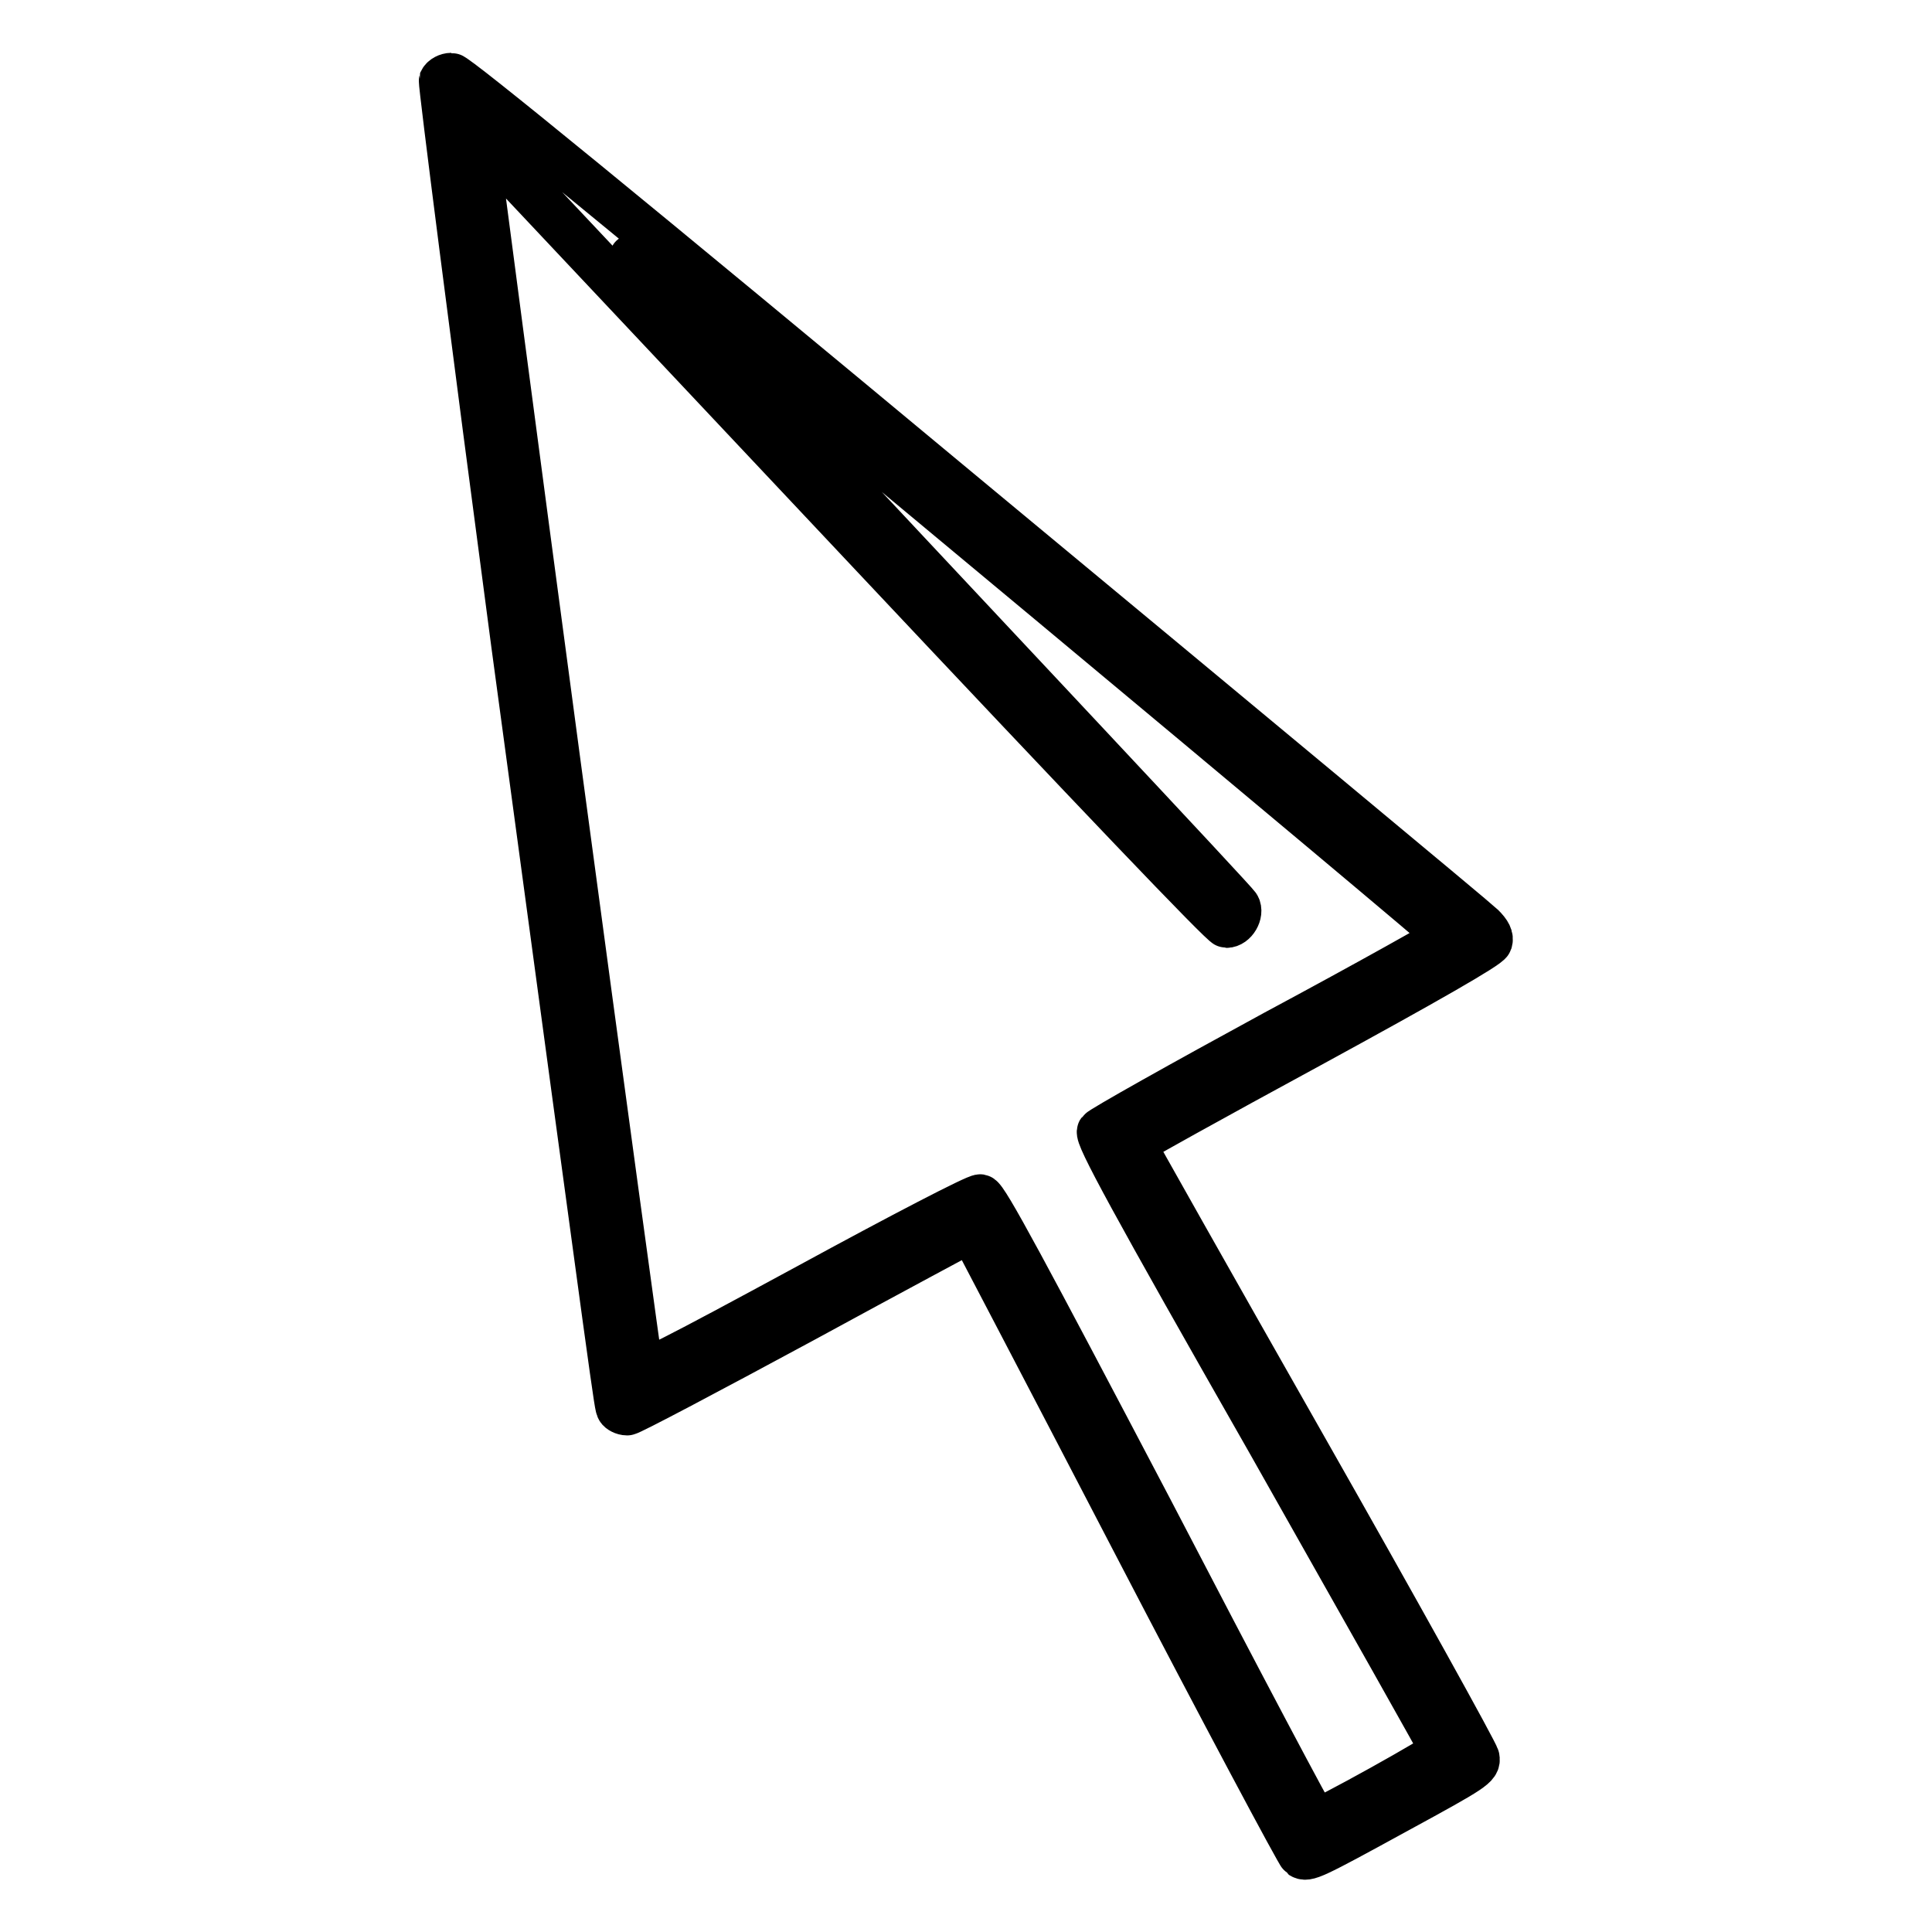 <?xml version="1.0" encoding="utf-8"?>
<!-- Svg Vector Icons : http://www.onlinewebfonts.com/icon -->
<!DOCTYPE svg PUBLIC "-//W3C//DTD SVG 1.1//EN" "http://www.w3.org/Graphics/SVG/1.1/DTD/svg11.dtd">
<svg version="1.1" xmlns="http://www.w3.org/2000/svg" xmlns:xlink="http://www.w3.org/1999/xlink" x="0px" y="0px" viewBox="0 0 256 256" enable-background="new 0 0 256 256" xml:space="preserve">
<g><g><g><path stroke-width="6" fill-opacity="0" stroke="#000000"  d="M58.5,10.7c-0.1,0.4,4.2,34.1,9.6,74.8C82,188.3,81.7,186.1,82,186.7c0.1,0.2,0.6,0.5,1.1,0.5c0.4,0,10.8-5.5,23.2-12.2c12.3-6.7,22.4-12.1,22.4-12.1c0,0,9.8,18.7,21.6,41.4s21.8,41.4,22.1,41.6c0.8,0.5,1.3,0.3,12.8-6c10.1-5.5,10.7-5.9,10.5-7c-0.1-0.6-10.4-19.2-22.9-41.2c-12.5-22-22.7-40.1-22.7-40.2c0-0.1,10.6-6,23.5-13c15.4-8.4,23.6-13.1,23.8-13.7c0.2-0.6-0.1-1.2-1-2.1c-0.7-0.7-31.5-26.3-68.4-56.9C83.5,28.8,60.5,10,59.8,10C59.3,10,58.7,10.3,58.5,10.7z M115.2,73.1c30,31.9,46.8,49.5,47.3,49.5c1.1,0,2-1.6,1.5-2.5c-0.3-0.6-30.2-32.4-77.4-82.8c-2-2.2-3.3-3.6-2.7-3.2c3.1,2.2,108.1,89.7,108,90c-0.1,0.2-10.4,6-22.9,12.7c-12.5,6.8-23,12.7-23.3,13.1c-0.4,0.6,4.2,9.1,22.5,41.2c12.6,22.3,23,40.7,23,40.9c0.1,0.4-16.3,9.5-16.9,9.4c-0.2,0-10.1-18.7-21.9-41.4c-16.6-31.6-21.8-41.3-22.5-41.4c-0.5-0.1-10.5,5.1-22.8,11.8c-17.9,9.7-22,11.8-22.2,11.2c-0.1-0.4-5.1-36.8-11-80.8S63.2,20.1,63.1,19.2l-0.3-1.6l3,3C67.4,22.3,89.6,45.9,115.2,73.1z"/></g></g></g>
</svg>